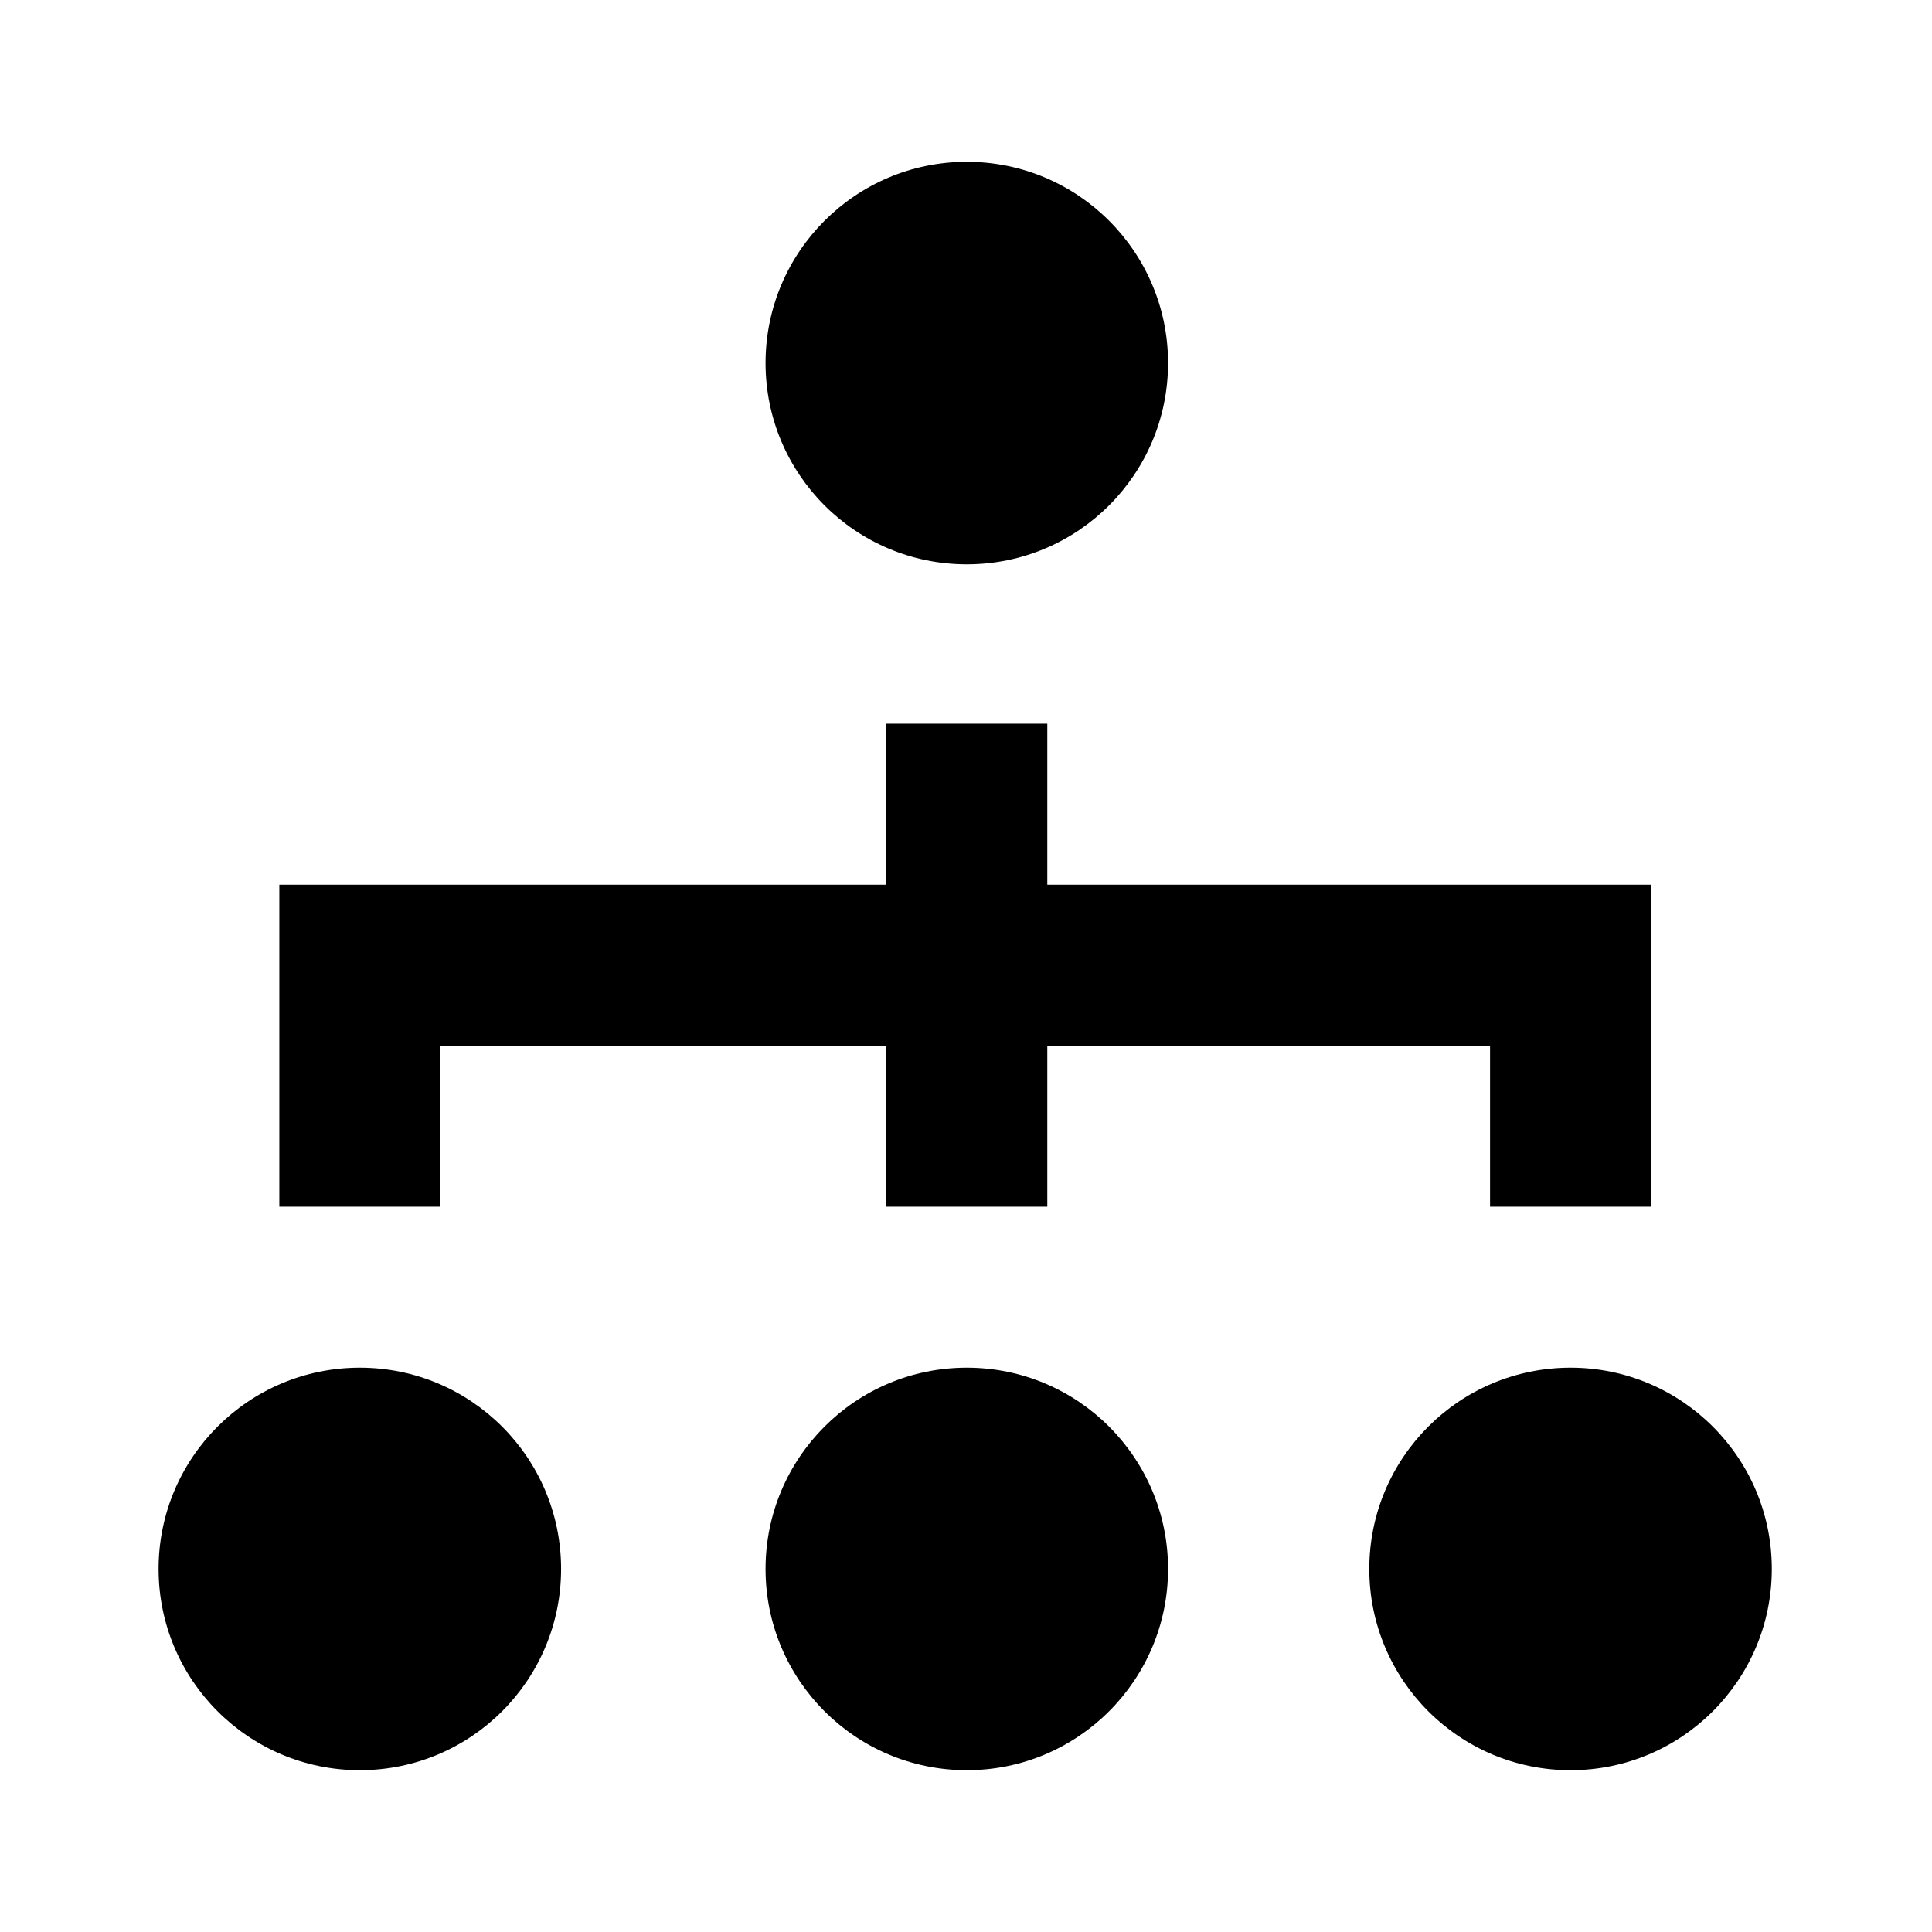 <svg xmlns="http://www.w3.org/2000/svg" viewBox="0 0 24 24" fill="currentColor"><polygon points="20.01 10.99 18.51 10.99 13.01 10.99 13.01 8.99 11.01 8.99 11.01 10.99 5.47 10.99 4.01 10.99 3.47 10.99 3.47 14.99 5.47 14.99 5.47 12.99 11.01 12.99 11.01 14.99 13.01 14.99 13.01 12.99 18.51 12.99 18.51 14.99 20.51 14.99 20.51 10.99 20.01 10.99"/><circle cx="12.01" cy="4.51" r="2.5"/><circle cx="4.47" cy="19.49" r="2.5"/><circle cx="12.01" cy="19.49" r="2.5"/><circle cx="19.51" cy="19.49" r="2.5"/></svg>